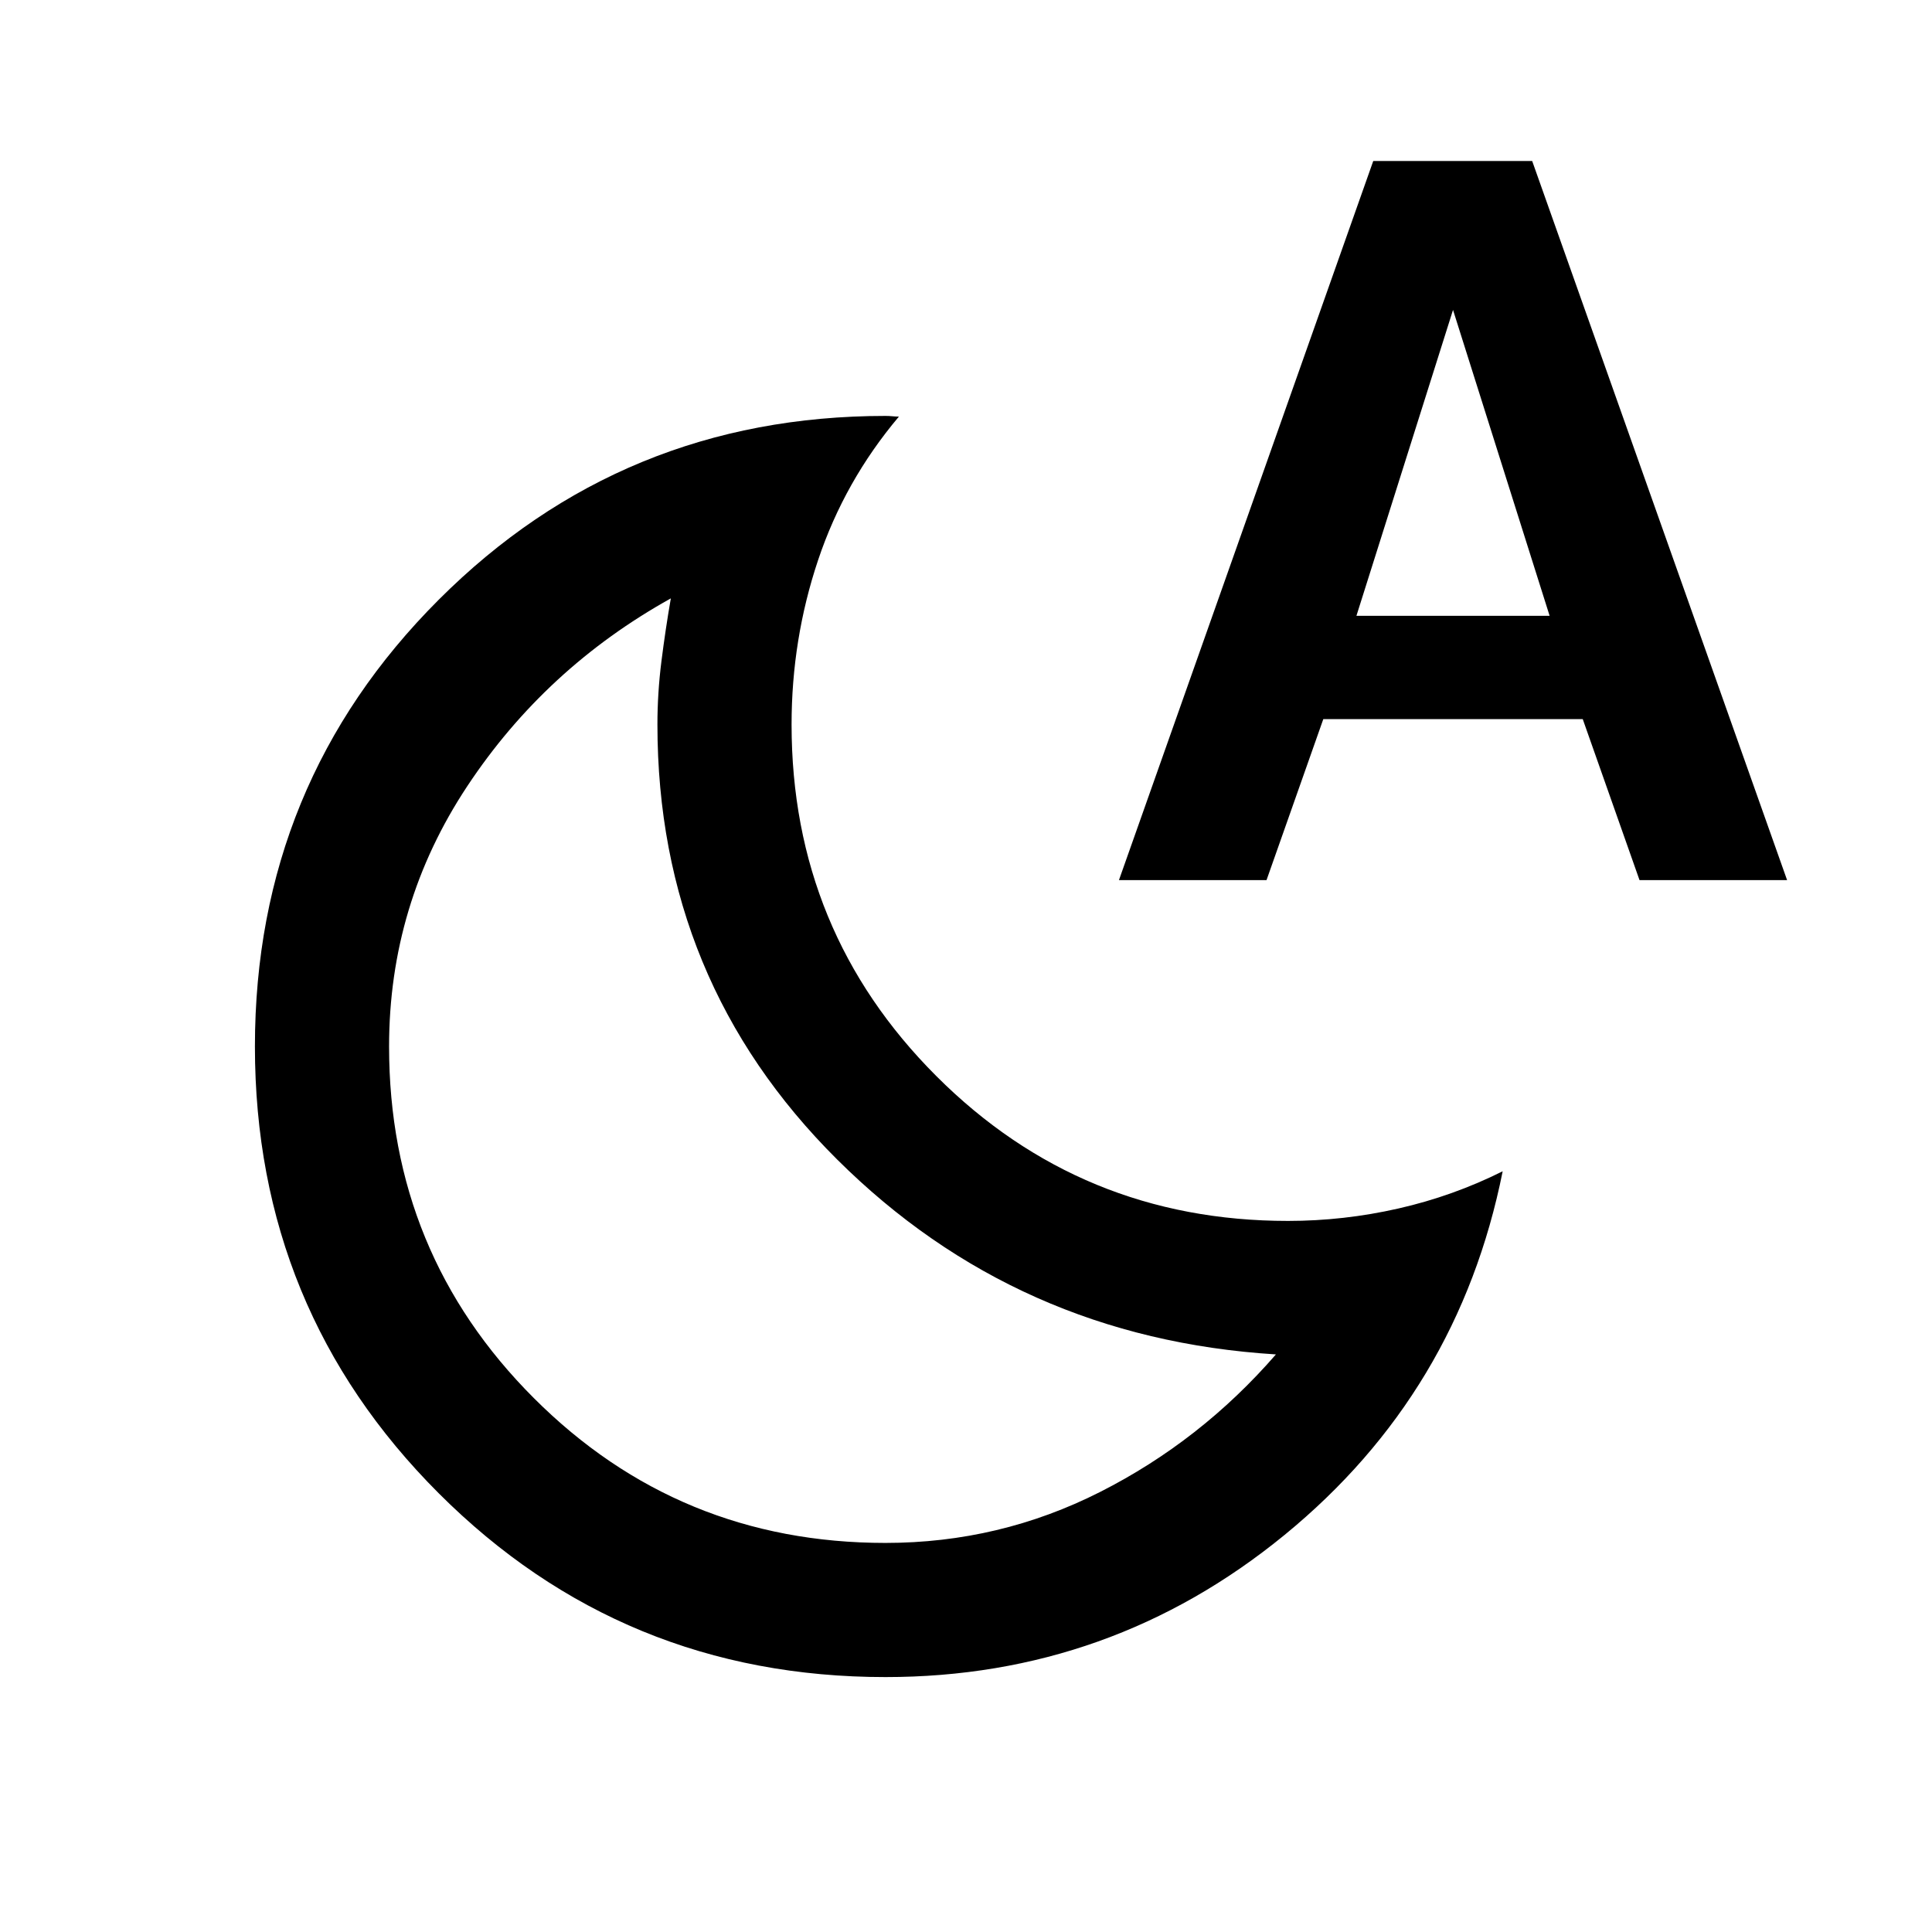 <svg fill="#000000" width="40px" viewBox="0 -960 960 960" height="40px" xmlns="http://www.w3.org/2000/svg"><path d="M440-193.33q56.67 0 106.67-25.34Q596.67-244 634-287q-128.67-8-218-96.83-89.33-88.84-89.33-216.17 0-15.67 2-31.5t4.66-31.17Q271-628 232.17-569.33 193.33-510.67 193.33-440q0 102.78 71.95 174.72 71.94 71.95 174.72 71.95Zm0 66.66q-130.67 0-222-91.33-91.33-91.33-91.33-222 0-130.67 91.33-222 91.33-91.33 222-91.33 1.67 0 3.33.16 1.67.17 3.34.17-27 32-40.17 71.33-13.17 39.34-13.17 81.67 0 102.78 71.95 174.72 71.94 71.95 174.72 71.95 27.67 0 54.83-6.17 27.17-6.17 51.84-18.5-22 110-108.34 180.67Q552-126.67 440-126.67Zm116-396L682.36-880h78.97L888-522.67h-73.33l-28.21-80H657.54l-28.21 80H556ZM674-654h96l-48-152-48 152ZM416.33-385Z"></path></svg>